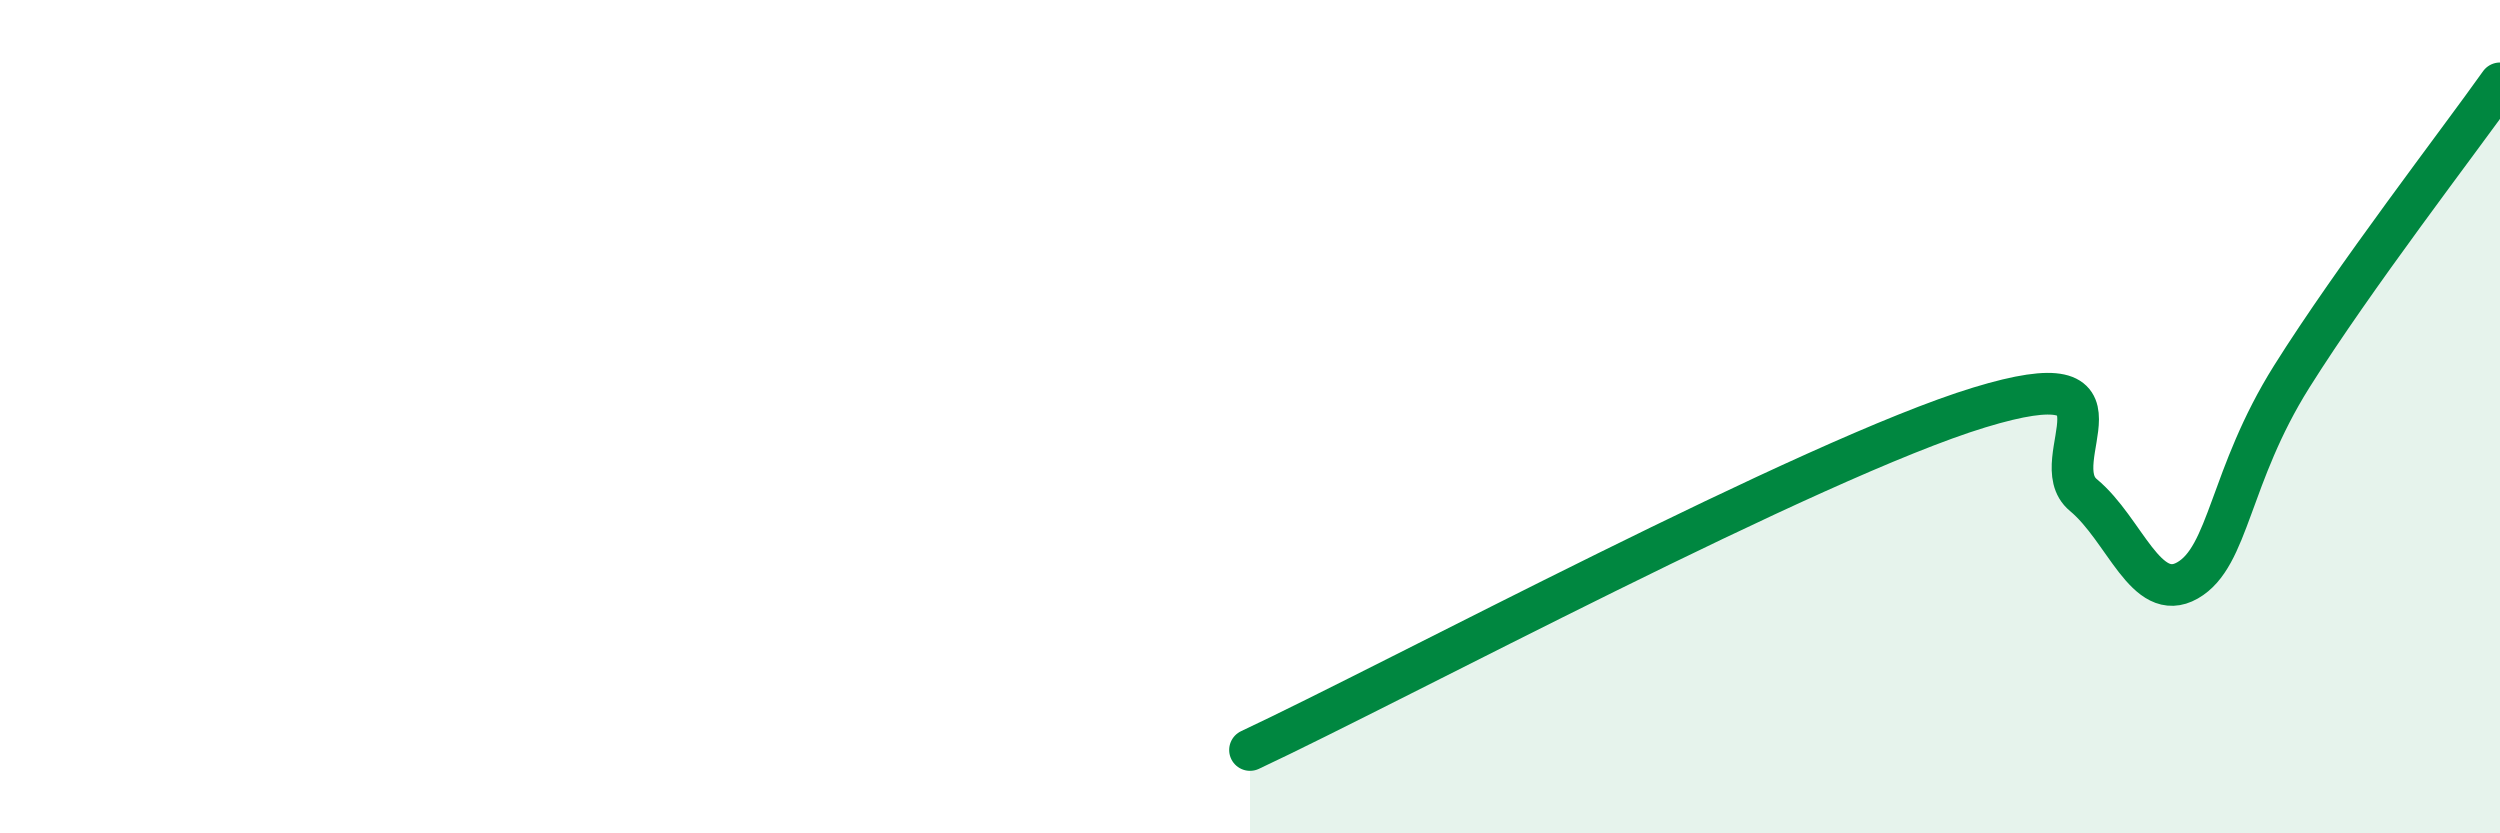 
    <svg width="60" height="20" viewBox="0 0 60 20" xmlns="http://www.w3.org/2000/svg">
      <path
        d="M 30,18 C 33.5,16.36 43.5,11 47.5,9.78 C 51.5,8.56 49,11.05 50,11.88 C 51,12.71 51.5,14.5 52.5,13.93 C 53.5,13.36 53.5,11.43 55,9.04 C 56.5,6.65 59,3.41 60,2L60 20L30 20Z"
        fill="#008740"
        opacity="0.1"
        stroke-linecap="round"
        stroke-linejoin="round"
      />
      <path
        d="M 30,18 C 33.5,16.36 43.5,11 47.5,9.78 C 51.5,8.56 49,11.05 50,11.88 C 51,12.71 51.5,14.5 52.5,13.93 C 53.5,13.36 53.5,11.43 55,9.04 C 56.5,6.65 59,3.41 60,2"
        stroke="#008740"
        stroke-width="1"
        fill="none"
        stroke-linecap="round"
        stroke-linejoin="round"
      />
    </svg>
  